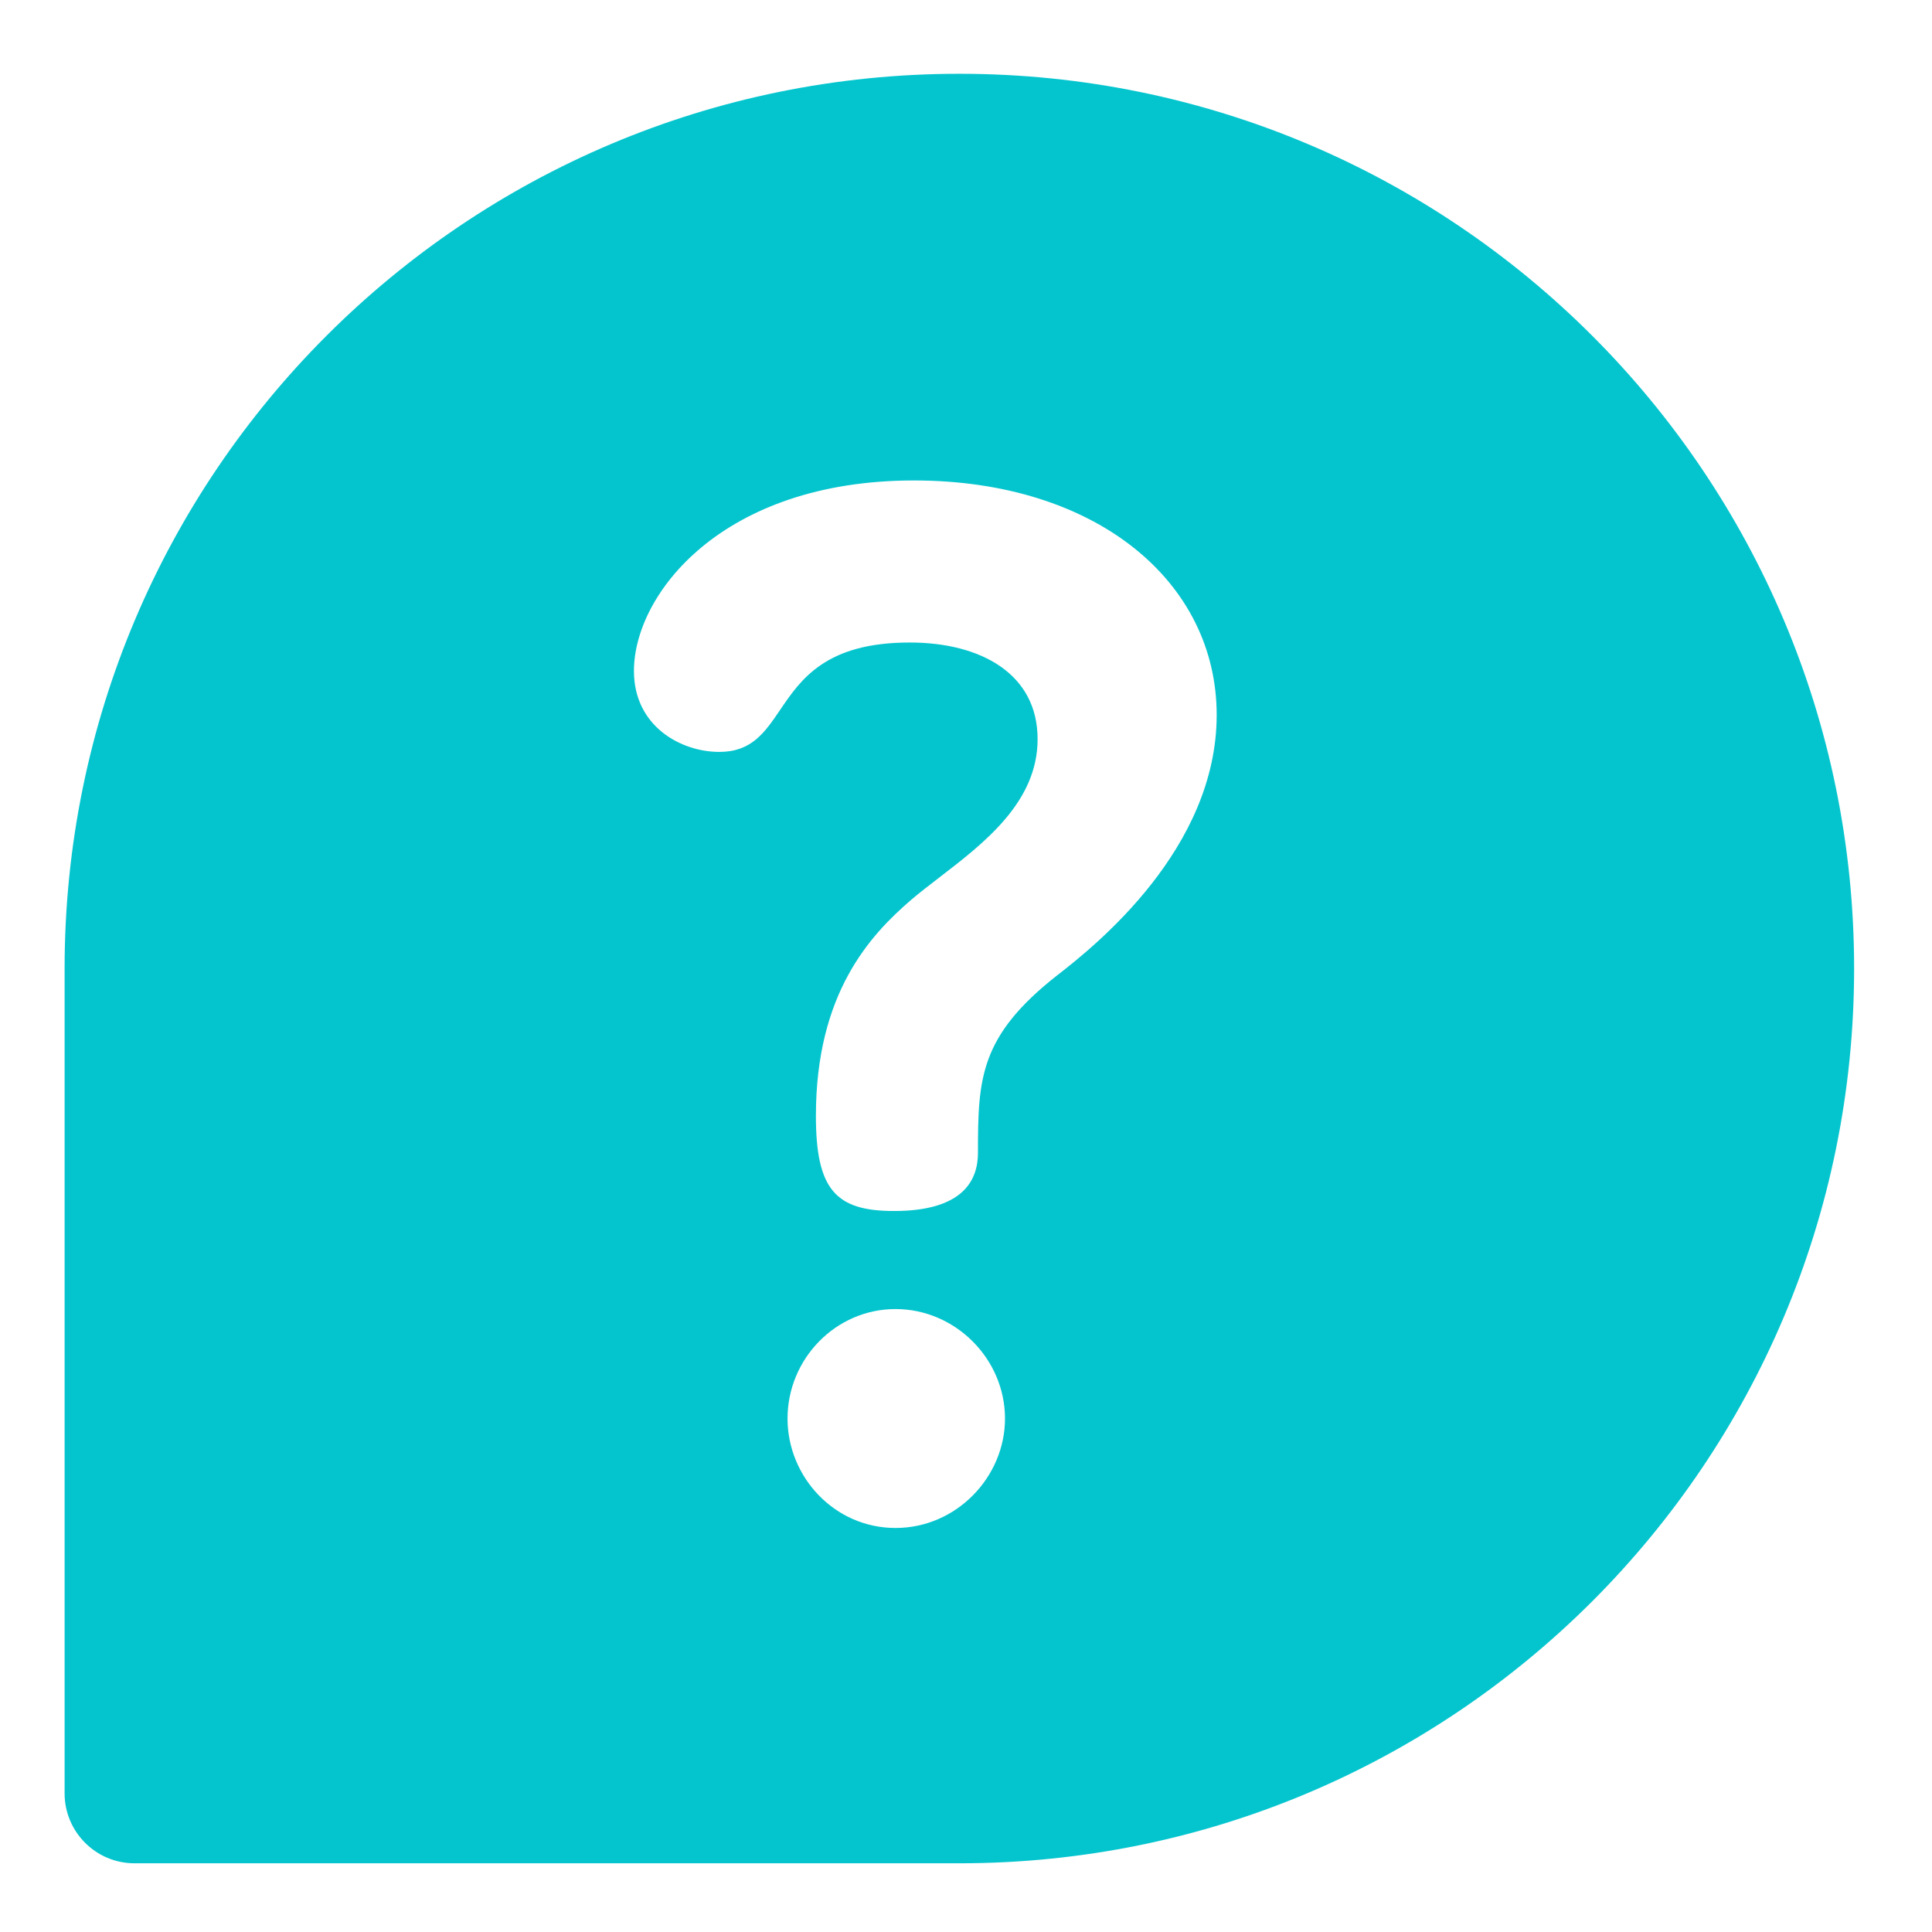 <svg width="16" height="16" viewBox="0 0 16 16" fill="none" xmlns="http://www.w3.org/2000/svg">

<path fill-rule="evenodd" clip-rule="evenodd" d="M7.945 0.611C3.85 0.611 0.535 3.925 0.535 8.021V14.852C0.535 15.171 0.794 15.431 1.114 15.431H7.945C12.04 15.431 15.355 12.117 15.355 8.021C15.355 3.926 12.041 0.611 7.945 0.611ZM7.416 10.841C6.922 10.841 6.522 11.253 6.522 11.748C6.522 12.23 6.91 12.654 7.416 12.654C7.922 12.654 8.323 12.23 8.323 11.748C8.323 11.253 7.911 10.841 7.416 10.841ZM5.25 5.556C5.25 4.921 5.98 3.979 7.569 3.979C9.076 3.979 10.076 4.815 10.076 5.921C10.076 7.028 9.076 7.828 8.758 8.075C8.111 8.581 8.099 8.935 8.099 9.547C8.099 9.77 7.981 10.029 7.404 10.029C6.922 10.029 6.757 9.853 6.757 9.241C6.757 8.228 7.204 7.746 7.546 7.452C7.616 7.392 7.696 7.331 7.779 7.267C8.152 6.98 8.593 6.642 8.593 6.121C8.593 5.58 8.122 5.321 7.534 5.321C6.839 5.321 6.633 5.625 6.46 5.88C6.333 6.067 6.224 6.227 5.957 6.227C5.639 6.227 5.25 6.015 5.25 5.556Z" fill="#04C5CE"/>

</svg>
